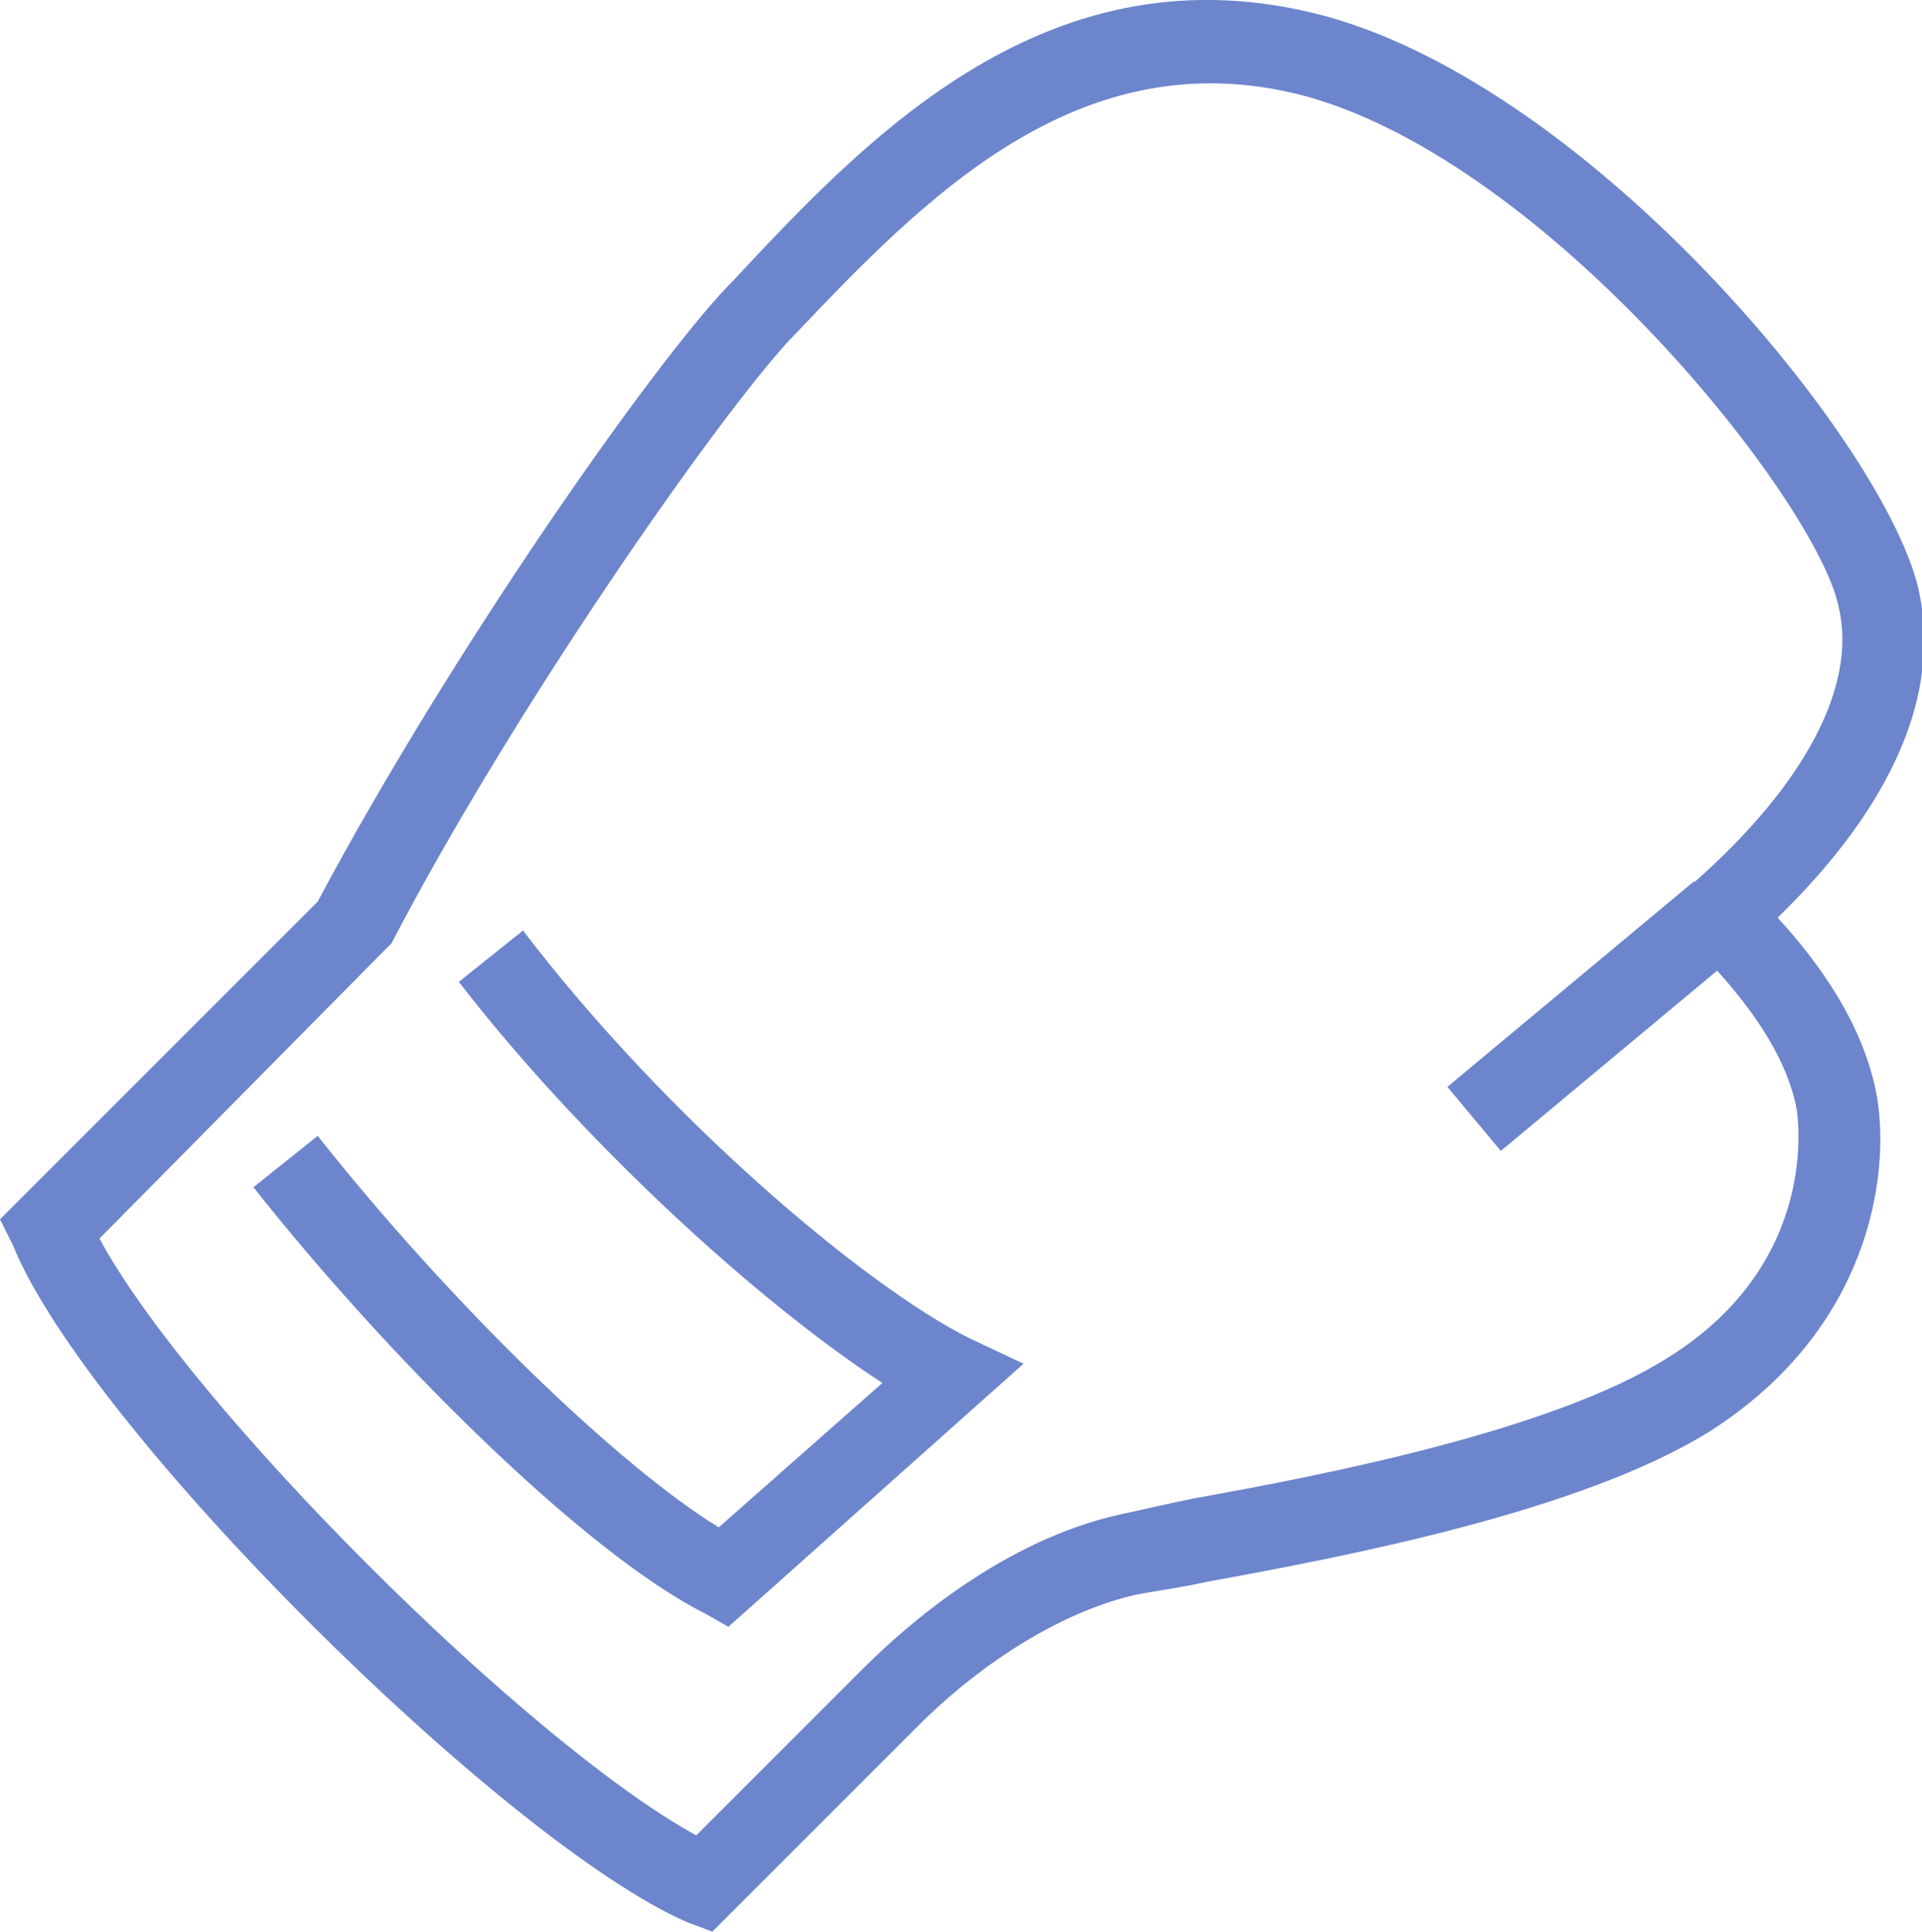 <?xml version="1.0" encoding="UTF-8"?> <!-- Generator: Adobe Illustrator 26.0.1, SVG Export Plug-In . SVG Version: 6.00 Build 0) --> <svg xmlns="http://www.w3.org/2000/svg" xmlns:xlink="http://www.w3.org/1999/xlink" id="icons" x="0px" y="0px" viewBox="0 0 59.9 60.2" style="enable-background:new 0 0 59.9 60.2;" xml:space="preserve"> <style type="text/css"> .st0{fill:#6D85CD;} </style> <g> <path class="st0" d="M22.2,60.2l-0.8-0.3c-5.7-2.5-18.7-15.4-21-21.1L0,38l9.9-9.9C14,20.4,20.3,11.4,22.7,8.9l0.1-0.1 c4.2-4.5,9.9-10.6,18.5-8.3c8.4,2.3,17.5,13.4,18.5,17.9c0.7,3.2-0.8,6.7-4.4,10.2c1.2,1.3,2.7,3.3,3.1,5.6 c0.4,2.4-0.2,7.2-5.2,10.4c-4,2.5-11.3,3.9-15.7,4.7c-0.9,0.2-1.7,0.3-2.2,0.4c-2.2,0.5-4.7,2-6.8,4.1L22.2,60.2z M3.1,38.6 c2.8,5.2,13.3,15.7,18.6,18.6l5.2-5.2c1.4-1.4,4.4-4,8-4.8c0.5-0.1,1.3-0.3,2.3-0.5c3.9-0.7,11.2-2.1,14.8-4.4c4.8-3,4-7.6,4-7.7 c-0.4-2.2-2.3-4.2-3.3-5.2l-0.9-1l1-0.9c3.4-3,5.1-6.1,4.5-8.6c-0.7-3.3-9-13.8-16.6-15.9c-7.1-1.9-12,3.3-16,7.5l-0.1,0.1 c-2.3,2.5-8.6,11.5-12.4,18.8L12,29.6L3.1,38.6z"></path> <path class="st0" d="M22.7,50.7L22,50.3C18.2,48.4,12,42.2,7.9,37l2-1.6c4.2,5.3,9.4,10.3,12.5,12.2l5.1-4.5 c-4-2.6-9.5-7.7-13.2-12.5l2-1.6c4.5,5.9,10.7,11.1,13.9,12.7l1.7,0.8L22.7,50.7z"></path> <rect x="44.8" y="30.4" transform="matrix(0.768 -0.64 0.64 0.768 -8.753 39.197)" class="st0" width="10" height="2.6"></rect> </g> </svg> 